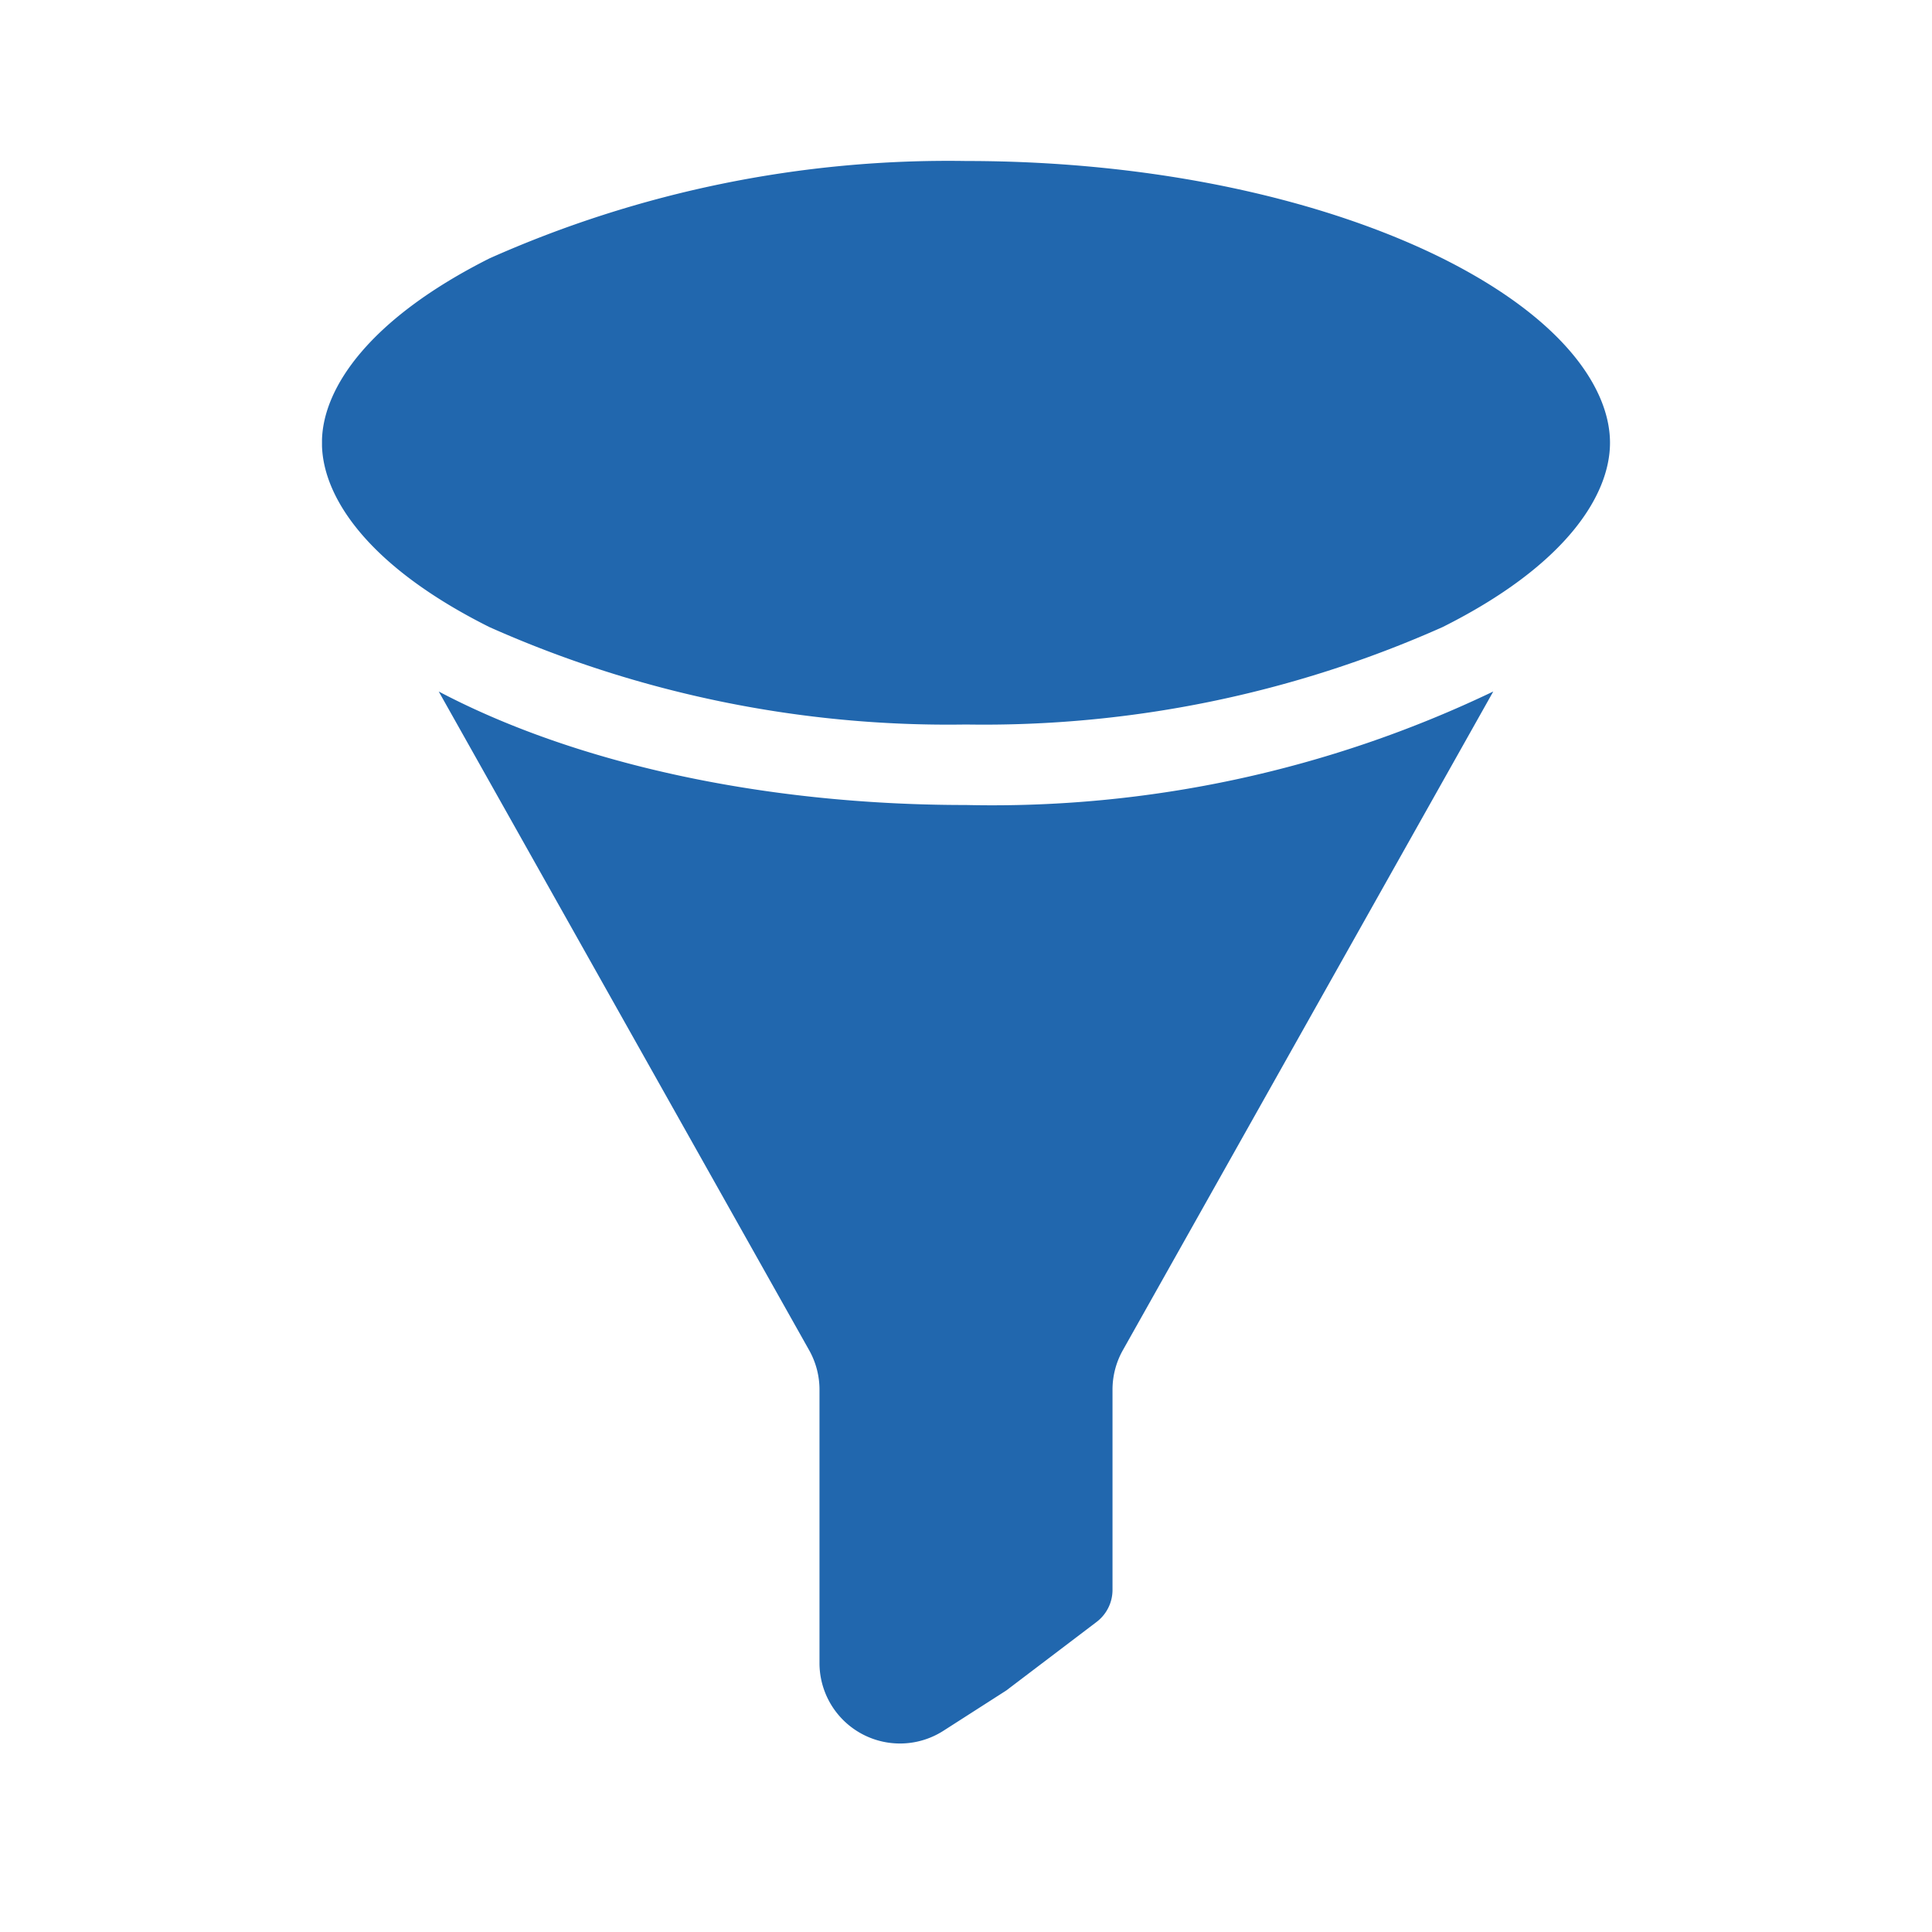 <svg xmlns="http://www.w3.org/2000/svg" width="24" height="24" fill="none"><path fill="#2167AE" d="M20 5.5c0 .66-.56 1.53-2.08 2.29A14 14 0 0 1 12 9a14 14 0 0 1-5.92-1.21C4.58 7.04 4.02 6.19 4 5.54v-.08c.02-.65.59-1.5 2.08-2.25A14 14 0 0 1 12 2c2.36 0 4.45.48 5.92 1.21C19.44 3.97 20 4.84 20 5.5M5.45 8.59l4.6 8.18a1 1 0 0 1 .13.5v3.4a1 1 0 0 0 1.54.83l.78-.5 1.12-.85a.5.5 0 0 0 .2-.4v-2.49a1 1 0 0 1 .13-.49l4.6-8.18A14.4 14.4 0 0 1 12 10c-2.58 0-4.9-.54-6.55-1.41"/></svg>